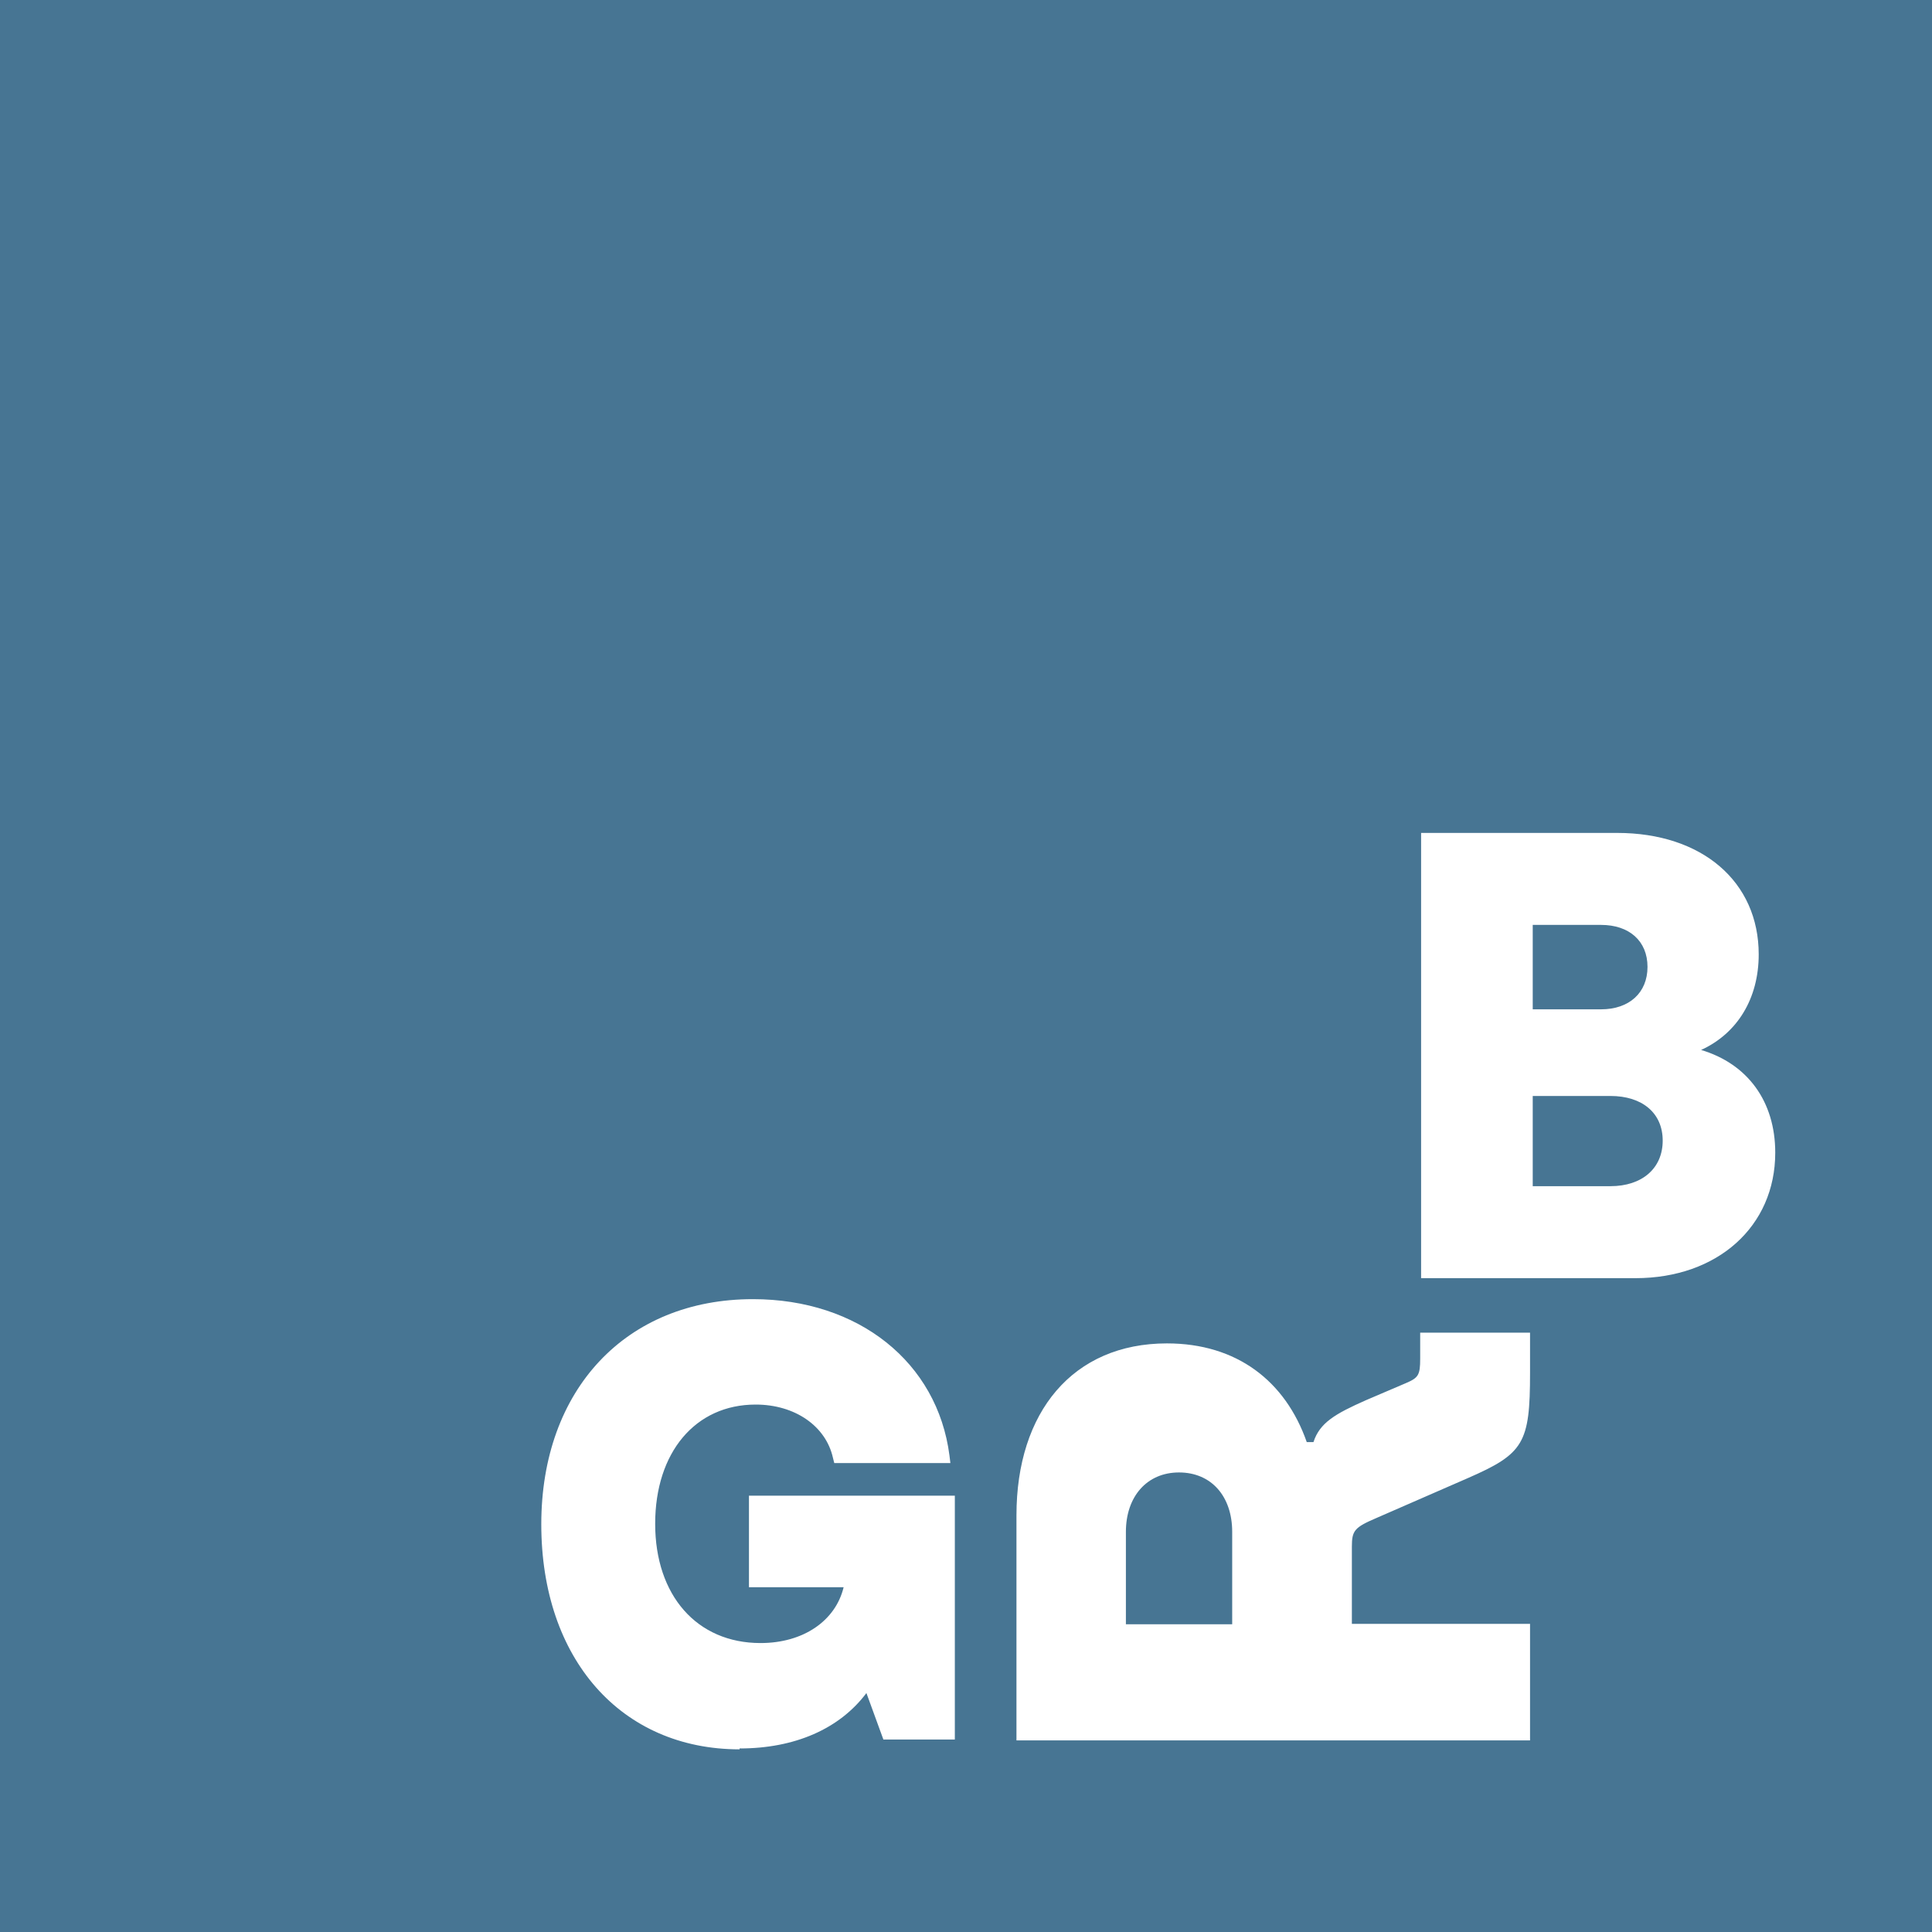 <svg xmlns="http://www.w3.org/2000/svg" width="59.0" height="59.0" viewBox="0.0 0.0 59.0 59.0" fill="none">
<rect x="0.0" y="0.0" width="59.0" height="59.0" fill="#333333" stroke="none"/>
<g clip-path="url(#clip0_112_3815)">
<rect width="59" height="59" fill="white" />
<path fill-rule="evenodd" clip-rule="evenodd" d="M0 0H59V59H0V0ZM16.53 46.548C16.53 50.667 18.971 53.422 22.585 53.422V53.395C24.276 53.395 25.64 52.794 26.459 51.703L26.977 53.122H29.159V45.675H22.872V48.471H25.763C25.517 49.494 24.536 50.176 23.226 50.176C21.276 50.176 20.008 48.717 20.008 46.534C20.008 44.352 21.235 42.893 23.076 42.893C24.276 42.893 25.218 43.548 25.436 44.516L25.477 44.68H29.023L28.995 44.448C28.627 41.597 26.213 39.674 22.994 39.674C19.121 39.674 16.53 42.429 16.53 46.548ZM43.384 40.697H46.725V41.925C46.725 44.08 46.534 44.393 44.816 45.143L42.034 46.357C41.365 46.644 41.284 46.739 41.284 47.23V49.59H46.725V53.149H31.041V46.275C31.041 43.125 32.76 41.025 35.637 41.025C37.765 41.025 39.252 42.17 39.906 44.039H40.111C40.302 43.452 40.765 43.179 41.72 42.757L42.934 42.238C43.316 42.075 43.37 41.993 43.37 41.488V40.697H43.384ZM34.396 49.603H37.629V46.78C37.629 45.689 36.987 44.966 36.005 44.966C35.024 44.966 34.383 45.703 34.383 46.78V49.603H34.396ZM43.398 39.033H49.93H49.944C52.453 39.033 54.213 37.451 54.213 35.201C54.213 33.633 53.367 32.487 51.949 32.064C53.054 31.559 53.708 30.496 53.708 29.145C53.708 26.922 51.976 25.436 49.385 25.436H43.398V39.033ZM49.18 36.224H46.807V33.469H49.18C50.149 33.469 50.776 33.987 50.776 34.833C50.776 35.678 50.149 36.224 49.18 36.224ZM48.894 30.823H46.807V28.245H48.894C49.753 28.245 50.312 28.736 50.312 29.527C50.312 30.318 49.753 30.823 48.894 30.823Z" fill="#477593" />
</g>
<defs>
<clipPath id="clip0_112_3815">
<rect width="59" height="59" fill="white" />
</clipPath>
</defs>
</svg>